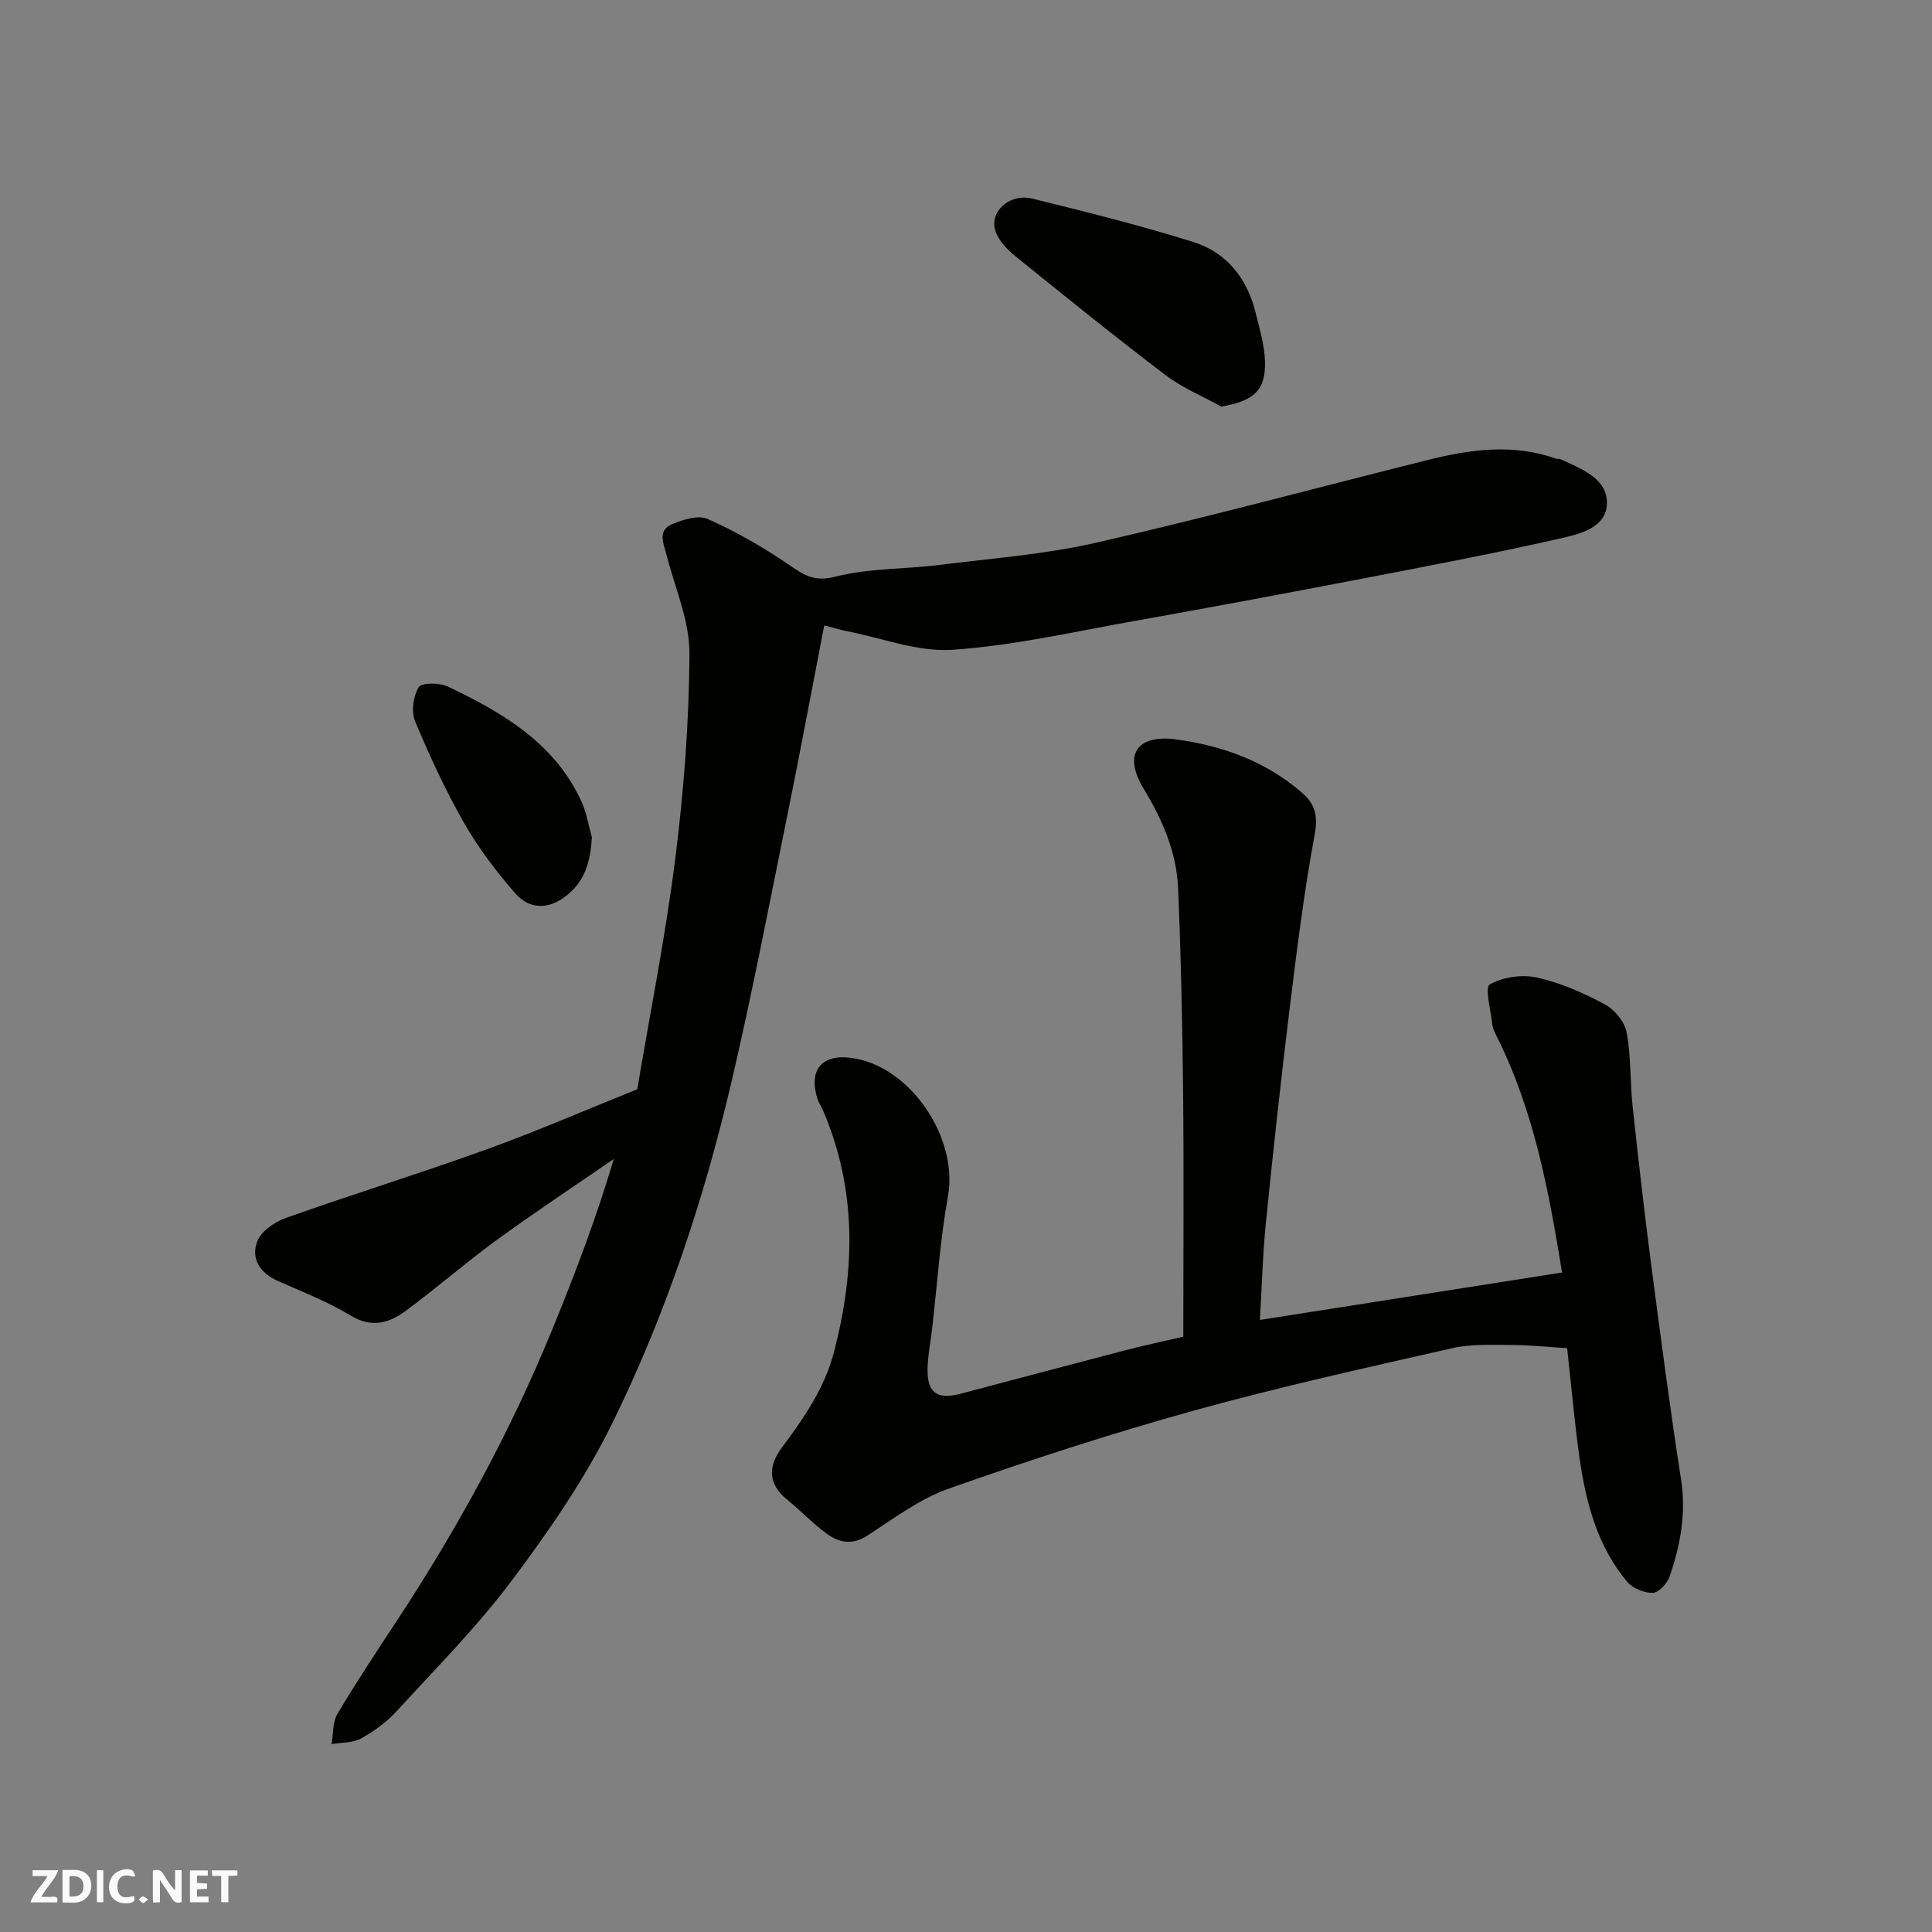 <svg enable-background="new 0 0 400 400" viewBox="0 0 400 400" xmlns="http://www.w3.org/2000/svg"><rect x="0" y="0" width="400" height="400" fill="#808080" stroke="none"/><g fill="#fafafb"><path d="m37.59 393.81c-.92.31-1.52.05-2-.78-.7-1.2-1.52-2.34-2.47-3.78v4.59c-.55.03-.95.05-1.41.07-.03-.37-.06-.64-.06-.91 0-1.91 0-3.81 0-5.7 1.13-.41 1.77-.03 2.29.91.62 1.11 1.38 2.14 2.31 3.19v-4.2h1.35v6.61z"/><path d="m12.94 393.88v-6.75c1.9.19 3.93-.54 5.37 1.29.8 1.01.78 2.88.03 3.97-1.37 1.97-3.4 1.51-5.4 1.49m1.45-1.22c2.04.12 2.92-.58 2.89-2.21-.03-1.51-.98-2.19-2.89-2z"/><path d="m11.81 393.87h-5.49c.68-2.18 2.47-3.48 3.51-5.45h-3.08v-1.21h5.29c-.71 2.13-2.44 3.48-3.47 5.51.86 0 1.63.04 2.39-.01.79-.05 1.14.21.85 1.16"/><path d="m39.33 393.86v-6.61h3.7v1.07h-2.22v1.52c.68.04 1.34.09 2.07.13v1.07c-.72.05-1.38.09-2.1.14v1.48h2.4v1.19h-3.85z"/><path d="m27.71 388.56c-1.15-.3-2.46-.61-3.1.64-.37.73-.41 1.93-.06 2.67.63 1.35 1.99.93 3.17.68.35.94-.01 1.32-.93 1.46-1.62.25-3.05-.27-3.76-1.48-.73-1.24-.6-3.03.31-4.17.88-1.11 2.71-1.7 4-1.16.32.13.44.74.65 1.12-.1.08-.19.16-.28.24"/><path d="m49.15 387.24v1.07c-.59.02-1.17.05-1.87.08v5.44h-1.48v-5.44h-1.85c-.05-.4-.08-.73-.13-1.15z"/><path d="m20.06 387.21h1.33v6.62h-1.33z"/><path d="m30.68 393.25c-.49.38-.8.79-1.05.76-.32-.05-.6-.45-.9-.7.26-.24.51-.64.8-.67.29-.04.62.3 1.15.61"/></g><path d="m170.65 129.48c-2.63 13.6-5.04 26.54-7.66 39.43-3.73 18.35-7.26 36.75-11.52 54.98-5.72 24.46-13.65 48.3-24.73 70.83-5.64 11.47-13.06 22.23-20.76 32.49-7.19 9.6-15.73 18.2-23.86 27.07-2.07 2.26-4.68 4.17-7.37 5.65-1.73.95-4.05.82-6.1 1.17.37-2.11.19-4.54 1.21-6.26 3.91-6.58 8.15-12.97 12.36-19.37 12.58-19.14 23.52-39.16 32.19-60.38 4.66-11.4 9.04-22.91 12.67-35.14-8.05 5.55-16.22 10.94-24.12 16.69-6.48 4.72-12.54 10.02-18.99 14.78-3.4 2.5-7.02 3.59-11.36.96-4.72-2.86-9.95-4.9-15.02-7.14-3.75-1.65-5.69-4.64-4.33-8.23.79-2.09 3.6-4.02 5.91-4.84 13.77-4.89 27.74-9.21 41.48-14.17 10.41-3.75 20.57-8.18 31.29-12.48 2.64-15.74 5.86-31.76 7.89-47.92 1.76-14.03 2.85-28.23 2.91-42.36.02-6.76-3.01-13.55-4.73-20.3-.61-2.38-1.97-5.1 1.14-6.41 2.26-.95 5.42-1.95 7.35-1.09 5.78 2.58 11.37 5.76 16.6 9.33 3.16 2.16 5.33 3.79 9.83 2.63 6.92-1.78 14.33-1.54 21.5-2.43 10.87-1.36 21.88-2.18 32.52-4.61 22.98-5.25 45.75-11.4 68.62-17.12 8.81-2.2 17.67-3.45 26.56-.28.3.11.7-.01.98.12 4.29 2.01 9.75 3.95 9.58 9.24-.16 5.1-5.91 6.31-10 7.24-13.82 3.13-27.75 5.76-41.67 8.44-15.37 2.95-30.75 5.83-46.16 8.57-12.52 2.23-25.02 5.1-37.65 5.96-7.19.49-14.63-2.45-21.95-3.87-1.12-.22-2.2-.56-4.61-1.18z" fill="#010100"/><path d="m324.46 279.13c-3.84-.24-7.74-.66-11.66-.67-4.06-.01-8.26-.22-12.17.67-17.91 4.08-35.88 8.04-53.57 12.95-17.06 4.73-33.93 10.23-50.62 16.12-6.03 2.13-11.43 6.2-16.88 9.74-3.12 2.03-5.84 1.45-8.37-.39-2.92-2.13-5.43-4.8-8.24-7.08-4.07-3.3-3.88-6.99-1.05-10.79 4.58-6.15 8.87-12.34 10.83-19.98 4.37-16.95 4.67-33.62-2.41-49.97-.32-.75-.83-1.43-1.07-2.2-1.89-5.99.86-9.31 6.98-8.51 12.18 1.6 22.23 16.49 20.03 28.69-1.63 9.02-2.21 18.22-3.27 27.34-.32 2.77-.89 5.52-.95 8.29-.11 5.03 1.96 6.51 6.87 5.21 11.32-2.98 22.62-6.01 33.95-8.96 3.92-1.02 7.89-1.86 12.13-2.85 0-16.97.13-33.78-.04-50.58-.14-14.1-.44-28.2-1.04-42.28-.31-7.44-3.24-14.16-7.1-20.53-4.49-7.4-1.06-11.3 6.63-10.27 9.67 1.3 18.67 4.55 26.18 11.09 2.64 2.3 3.29 4.76 2.57 8.62-2.21 11.88-3.69 23.9-5.17 35.9-1.81 14.81-3.44 29.64-4.93 44.49-.68 6.71-.84 13.48-1.24 20.1 20.99-3.3 41.61-6.53 62.55-9.82-2.69-16.65-5.78-33.48-13.59-49.04-.36-.72-.75-1.49-.84-2.27-.31-2.9-1.6-7.73-.53-8.33 2.72-1.55 6.72-2.12 9.83-1.42 4.85 1.08 9.58 3.18 14 5.54 2.01 1.07 4.09 3.61 4.5 5.79.94 4.98.7 10.18 1.24 15.25 1.17 10.91 2.41 21.81 3.83 32.69 1.95 14.91 3.9 29.83 6.21 44.68 1.09 7-.15 13.56-2.36 20.03-.49 1.43-2.24 3.35-3.47 3.4-1.77.06-4.17-.91-5.31-2.27-6.19-7.36-8.55-16.36-9.88-25.62-1.08-7.65-1.74-15.35-2.57-22.76z" fill="#010100"/><path d="m252.85 84.18c-3.88-2.16-8.08-3.89-11.57-6.54-10.54-8.01-20.84-16.34-31.14-24.66-1.58-1.27-3.14-2.95-3.91-4.77-1.71-4.08 2.6-8.3 7.53-7.08 11.15 2.74 22.32 5.53 33.27 8.96 6.94 2.17 11.21 7.57 12.95 14.72.8 3.3 1.83 6.66 1.92 10.01.17 6.04-2.3 8.18-9.05 9.36z" fill="#010100"/><path d="m122.54 173.35c-.3 5.12-1.46 9.41-5.81 12.49-3.67 2.6-7.34 2.19-9.98-.81-3.96-4.52-7.67-9.4-10.64-14.6-3.87-6.77-7.17-13.91-10.17-21.11-.83-2-.39-5.2.76-7.06.59-.96 4.34-.93 6.07-.1 11.33 5.41 22.08 11.68 27.62 23.8 1.06 2.3 1.45 4.92 2.15 7.39z" fill="#010100"/></svg>
